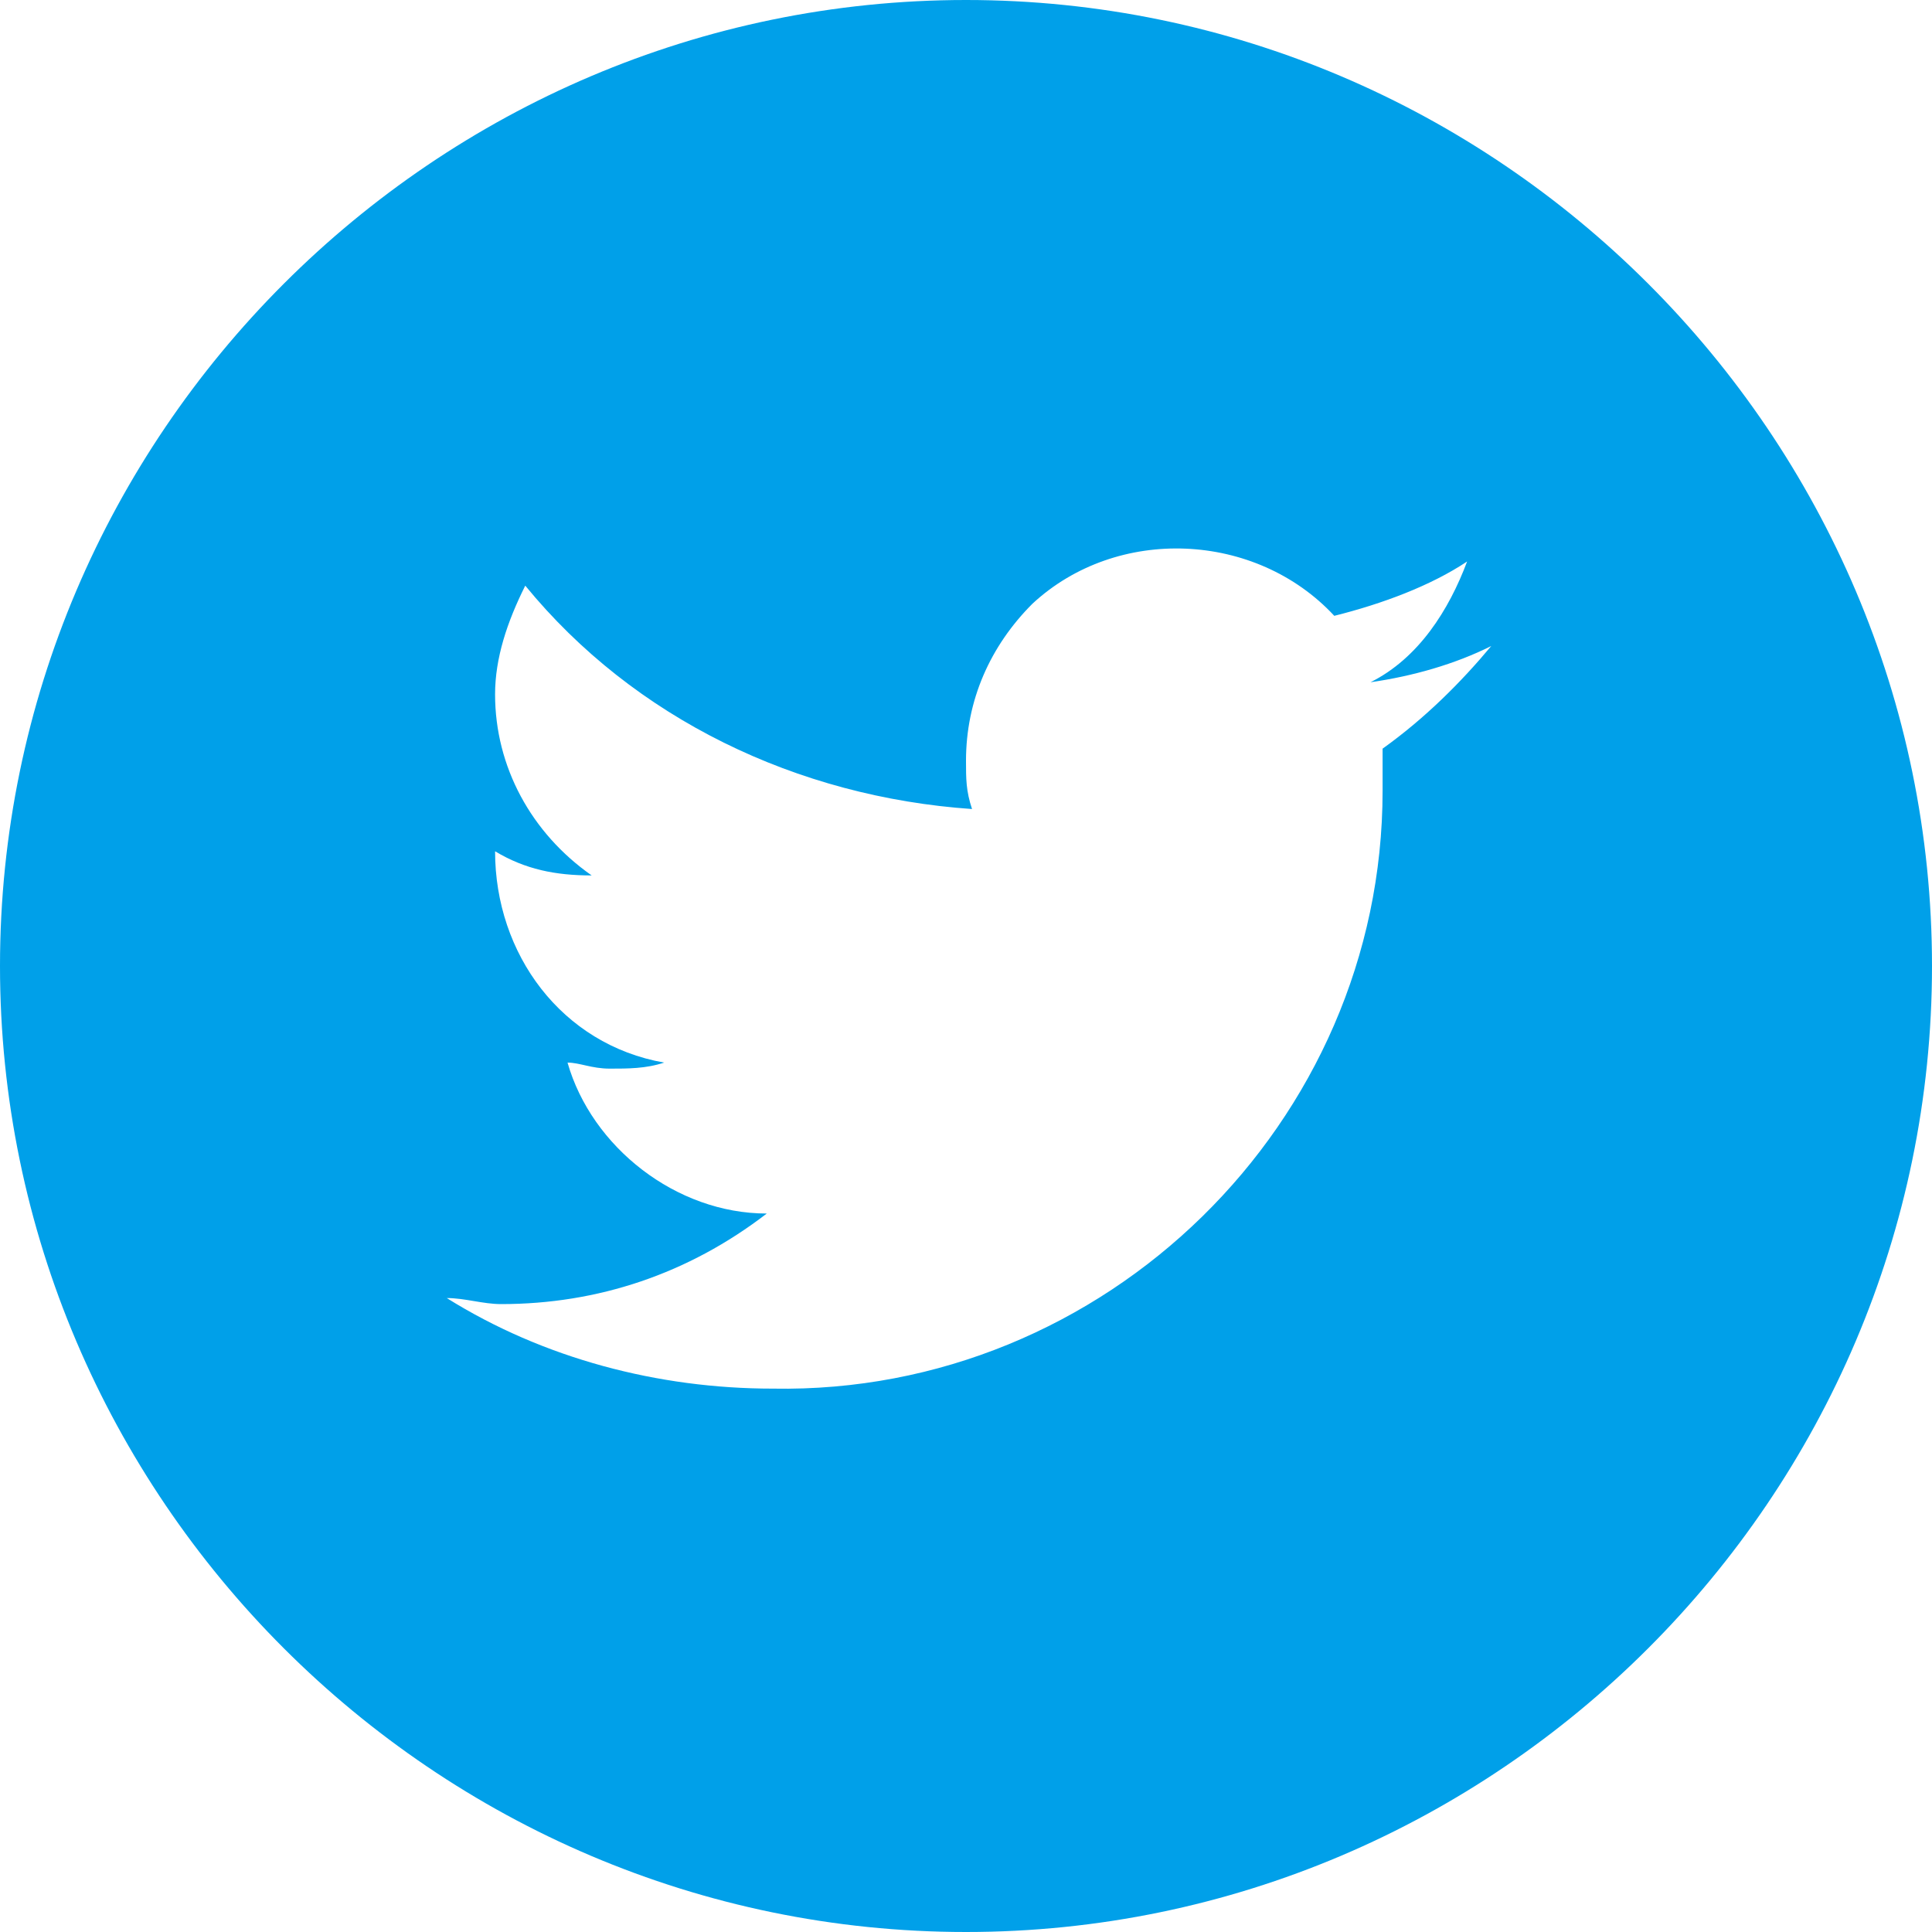 <?xml version="1.0" encoding="utf-8"?>
<!-- Generator: Adobe Illustrator 24.1.2, SVG Export Plug-In . SVG Version: 6.00 Build 0)  -->
<svg version="1.1" id="レイヤー_1" xmlns="http://www.w3.org/2000/svg" xmlns:xlink="http://www.w3.org/1999/xlink" x="0px"
	 y="0px" viewBox="0 0 32 32" style="enable-background:new 0 0 32 32;" xml:space="preserve">
<style type="text/css">
	.st0{fill:#00A0E9;}
</style>
<path class="st0" d="M16,0C7.2,0,0,7.2,0,16s7.2,16,16,16s16-7.2,16-16S24.8,0,16,0z M22.9,12.4c0,0.2,0,0.3,0,0.5
	c0,0.1,0,0.1,0,0.2c0,5.5-4.6,10-10.1,9.9c-1.9,0-3.8-0.5-5.4-1.5c0.3,0,0.6,0.1,0.9,0.1c1.6,0,3.1-0.5,4.4-1.5
	c-1.5,0-2.9-1.1-3.3-2.5c0.2,0,0.4,0.1,0.7,0.1c0.3,0,0.6,0,0.9-0.1c-1.7-0.3-2.8-1.8-2.8-3.5c0.5,0.3,1,0.4,1.6,0.4
	c-1-0.7-1.6-1.8-1.6-3c0-0.6,0.2-1.2,0.5-1.8c1.8,2.2,4.5,3.5,7.4,3.7c-0.1-0.3-0.1-0.5-0.1-0.8c0-1,0.4-1.9,1.1-2.6
	c1.4-1.3,3.7-1.2,5,0.2c0.8-0.2,1.6-0.5,2.2-0.9c-0.3,0.8-0.8,1.6-1.6,2c0.7-0.1,1.4-0.3,2-0.6C24.2,11.3,23.6,11.9,22.9,12.4z"/>
</svg>
